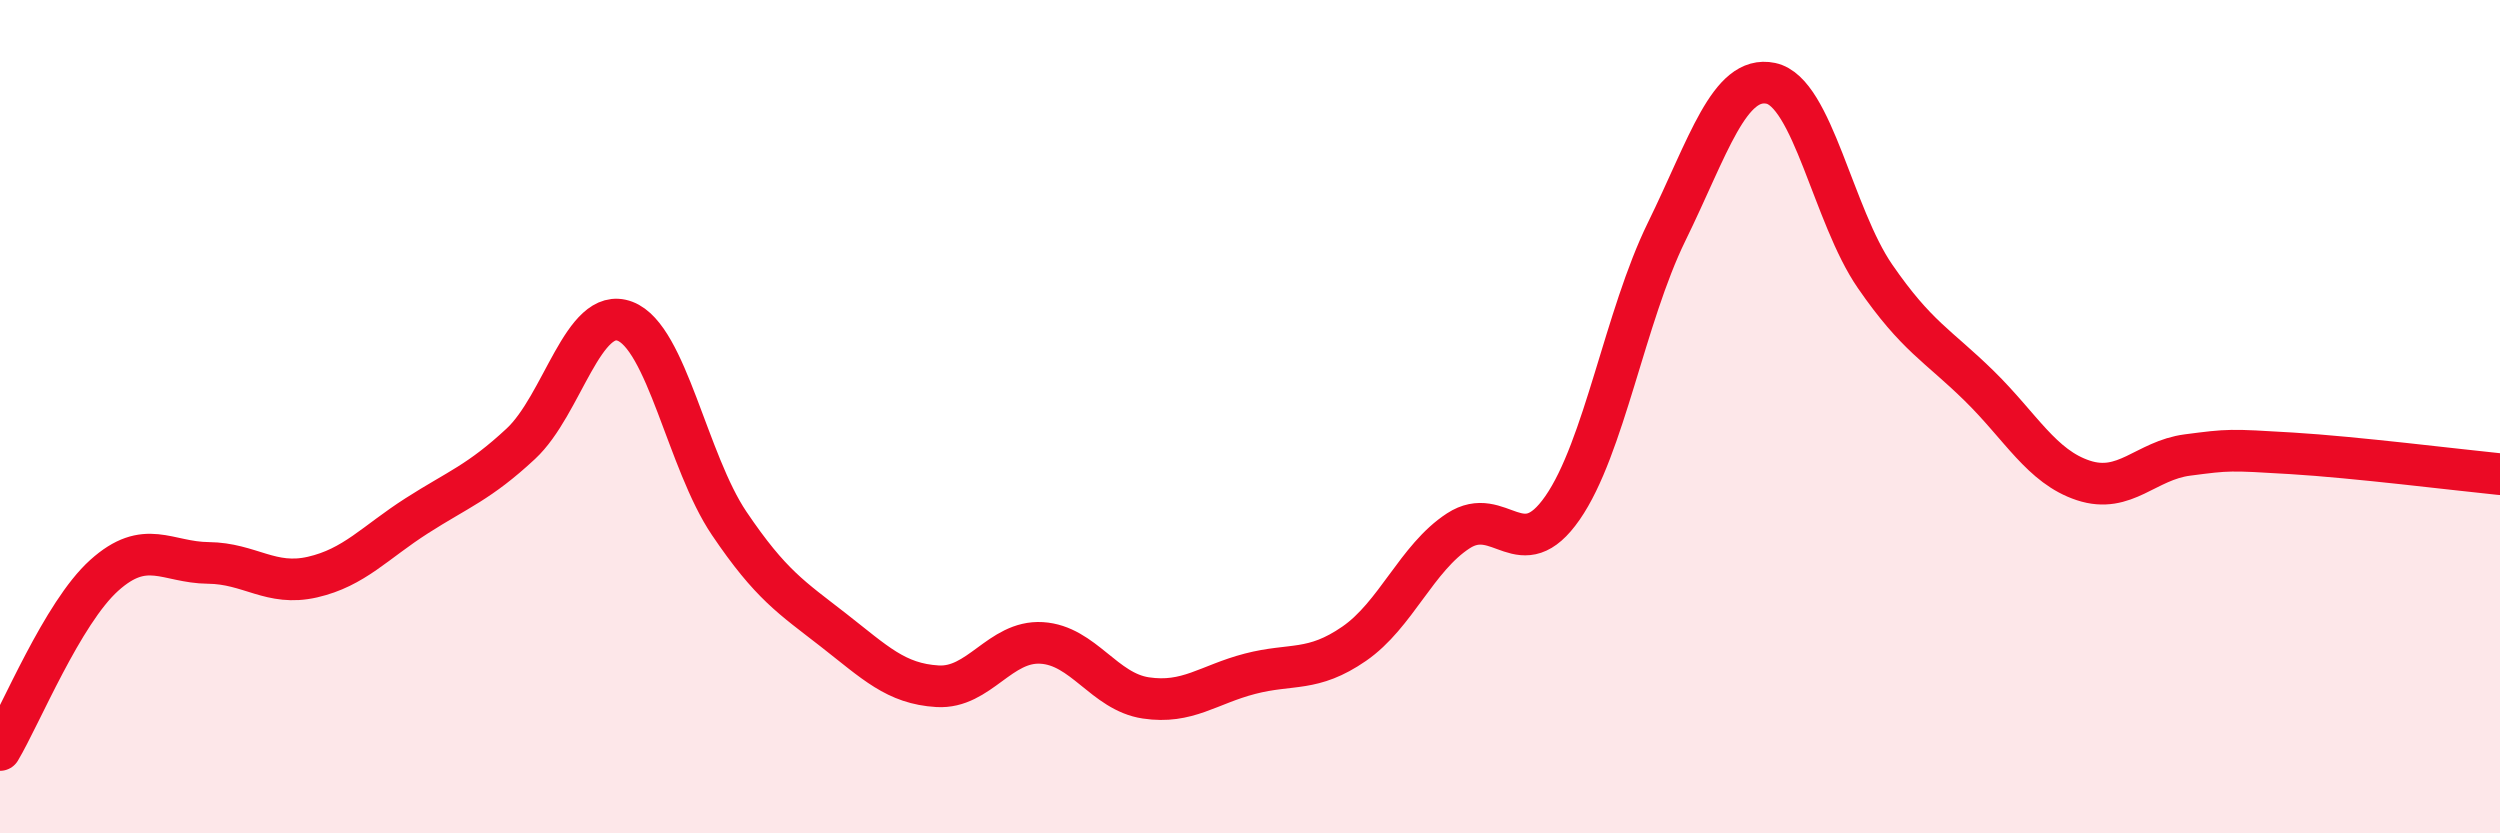 
    <svg width="60" height="20" viewBox="0 0 60 20" xmlns="http://www.w3.org/2000/svg">
      <path
        d="M 0,18 C 0.5,17.16 1.5,14.71 2.5,13.81 C 3.5,12.91 4,13.5 5,13.51 C 6,13.52 6.5,14.08 7.5,13.85 C 8.5,13.62 9,13.02 10,12.38 C 11,11.74 11.5,11.58 12.5,10.65 C 13.5,9.72 14,7.33 15,7.71 C 16,8.09 16.5,11.08 17.5,12.56 C 18.5,14.04 19,14.34 20,15.12 C 21,15.9 21.5,16.41 22.5,16.47 C 23.5,16.53 24,15.37 25,15.43 C 26,15.49 26.5,16.6 27.5,16.75 C 28.5,16.9 29,16.43 30,16.17 C 31,15.91 31.5,16.14 32.5,15.45 C 33.5,14.76 34,13.39 35,12.74 C 36,12.09 36.5,13.63 37.5,12.19 C 38.5,10.75 39,7.6 40,5.56 C 41,3.52 41.5,1.79 42.5,2 C 43.5,2.21 44,5.18 45,6.63 C 46,8.08 46.5,8.28 47.5,9.26 C 48.5,10.24 49,11.2 50,11.53 C 51,11.86 51.5,11.05 52.5,10.92 C 53.5,10.79 53.5,10.79 55,10.88 C 56.5,10.97 59,11.28 60,11.38L60 20L0 20Z"
        fill="#EB0A25"
        opacity="0.1"
        stroke-linecap="round"
        stroke-linejoin="round"
      />
      <path
        d="M 0,18 C 0.5,17.16 1.5,14.71 2.5,13.81 C 3.5,12.91 4,13.5 5,13.51 C 6,13.52 6.5,14.08 7.5,13.85 C 8.5,13.62 9,13.02 10,12.38 C 11,11.74 11.5,11.58 12.5,10.65 C 13.5,9.72 14,7.33 15,7.71 C 16,8.09 16.5,11.08 17.5,12.56 C 18.5,14.04 19,14.34 20,15.12 C 21,15.9 21.5,16.41 22.5,16.47 C 23.5,16.53 24,15.37 25,15.43 C 26,15.49 26.5,16.6 27.5,16.75 C 28.5,16.9 29,16.43 30,16.17 C 31,15.91 31.5,16.14 32.5,15.45 C 33.5,14.76 34,13.39 35,12.74 C 36,12.09 36.5,13.63 37.5,12.19 C 38.5,10.75 39,7.6 40,5.56 C 41,3.52 41.5,1.79 42.5,2 C 43.5,2.21 44,5.18 45,6.63 C 46,8.08 46.5,8.28 47.5,9.26 C 48.5,10.24 49,11.2 50,11.53 C 51,11.86 51.5,11.05 52.5,10.92 C 53.5,10.79 53.5,10.79 55,10.88 C 56.5,10.97 59,11.28 60,11.38"
        stroke="#EB0A25"
        stroke-width="1"
        fill="none"
        stroke-linecap="round"
        stroke-linejoin="round"
      />
    </svg>
  